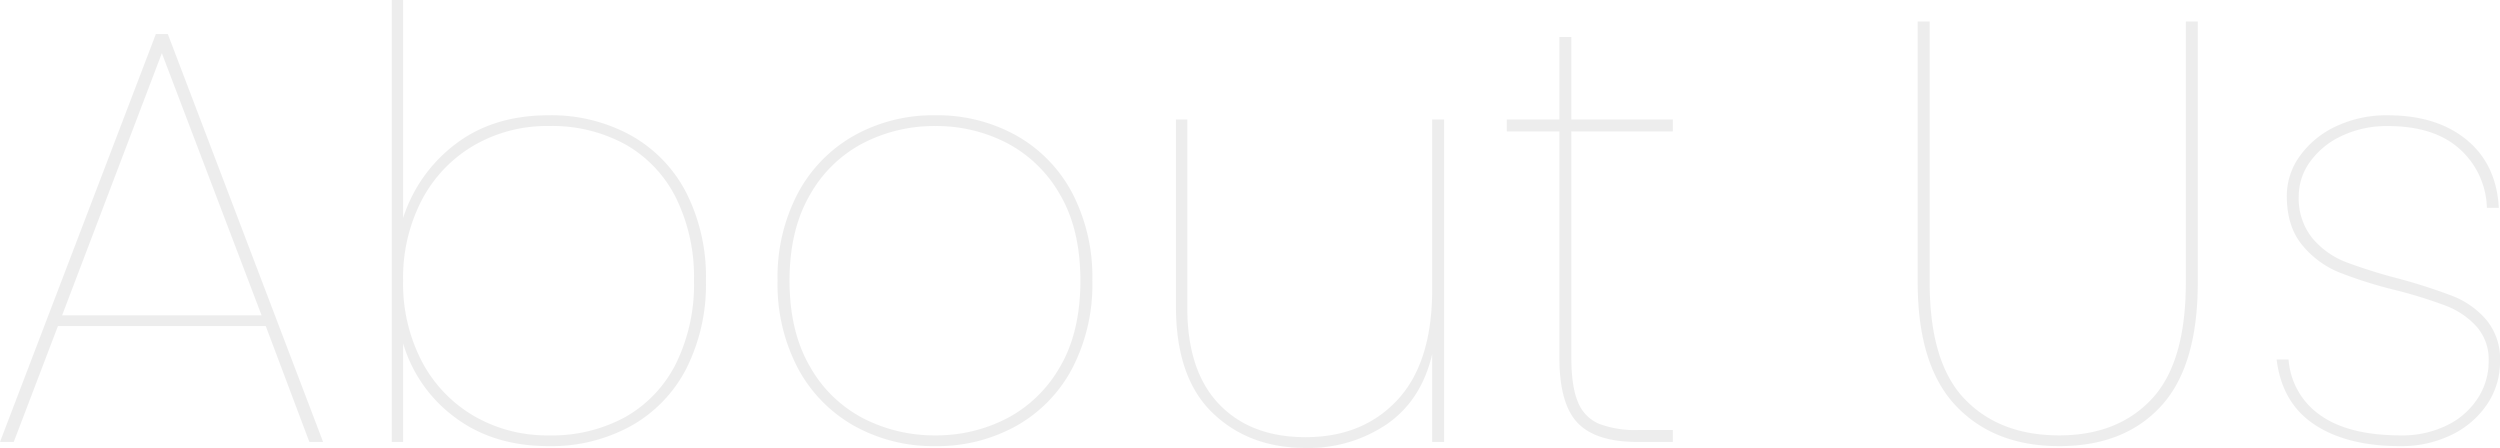 <svg xmlns="http://www.w3.org/2000/svg" width="544.18" height="97.5" viewBox="0 0 544.18 97.5">
  <path id="パス_155519" data-name="パス 155519" d="M-215.995-25.22h-45.24L-270.855,0h-2.99l33.93-88.79h2.6L-203.515,0h-2.99Zm-.91-2.34-21.71-57.07-21.71,57.07Zm30.81-21.19a32.61,32.61,0,0,1,11.44-16.12q8.19-6.24,20.28-6.24a35.909,35.909,0,0,1,17.81,4.355,29.987,29.987,0,0,1,12.09,12.48,40.518,40.518,0,0,1,4.29,19.175,40.518,40.518,0,0,1-4.29,19.175,29.987,29.987,0,0,1-12.09,12.48A35.909,35.909,0,0,1-154.375.91q-12.09,0-20.41-6.24a30.848,30.848,0,0,1-11.31-16.12V0h-2.47V-96.2h2.47Zm63.31,13.65a38.988,38.988,0,0,0-3.9-18A27.43,27.43,0,0,0-137.67-64.74a33.225,33.225,0,0,0-16.705-4.03,31.68,31.68,0,0,0-16.315,4.225A29.745,29.745,0,0,0-182-52.715a36.587,36.587,0,0,0-4.1,17.615A36.587,36.587,0,0,0-182-17.485a29.745,29.745,0,0,0,11.31,11.83A31.68,31.68,0,0,0-154.375-1.43,33.225,33.225,0,0,0-137.67-5.46,27.43,27.43,0,0,0-126.685-17.1,38.988,38.988,0,0,0-122.785-35.1ZM-70.265.91a35.379,35.379,0,0,1-17.55-4.355A31.246,31.246,0,0,1-100.1-15.925,39.072,39.072,0,0,1-104.585-35.1,39.072,39.072,0,0,1-100.1-54.275a31.246,31.246,0,0,1,12.285-12.48,35.379,35.379,0,0,1,17.55-4.355,35.379,35.379,0,0,1,17.55,4.355,30.819,30.819,0,0,1,12.22,12.48A39.538,39.538,0,0,1-36.075-35.1a39.538,39.538,0,0,1-4.42,19.175,30.819,30.819,0,0,1-12.22,12.48A35.379,35.379,0,0,1-70.265.91Zm0-2.34a33.4,33.4,0,0,0,15.6-3.705A28.542,28.542,0,0,0-43.095-16.38q4.42-7.54,4.42-18.72t-4.42-18.72a28.542,28.542,0,0,0-11.57-11.245,33.4,33.4,0,0,0-15.6-3.7,33.79,33.79,0,0,0-15.665,3.7,28.326,28.326,0,0,0-11.635,11.31q-4.42,7.605-4.42,18.655t4.42,18.655A28.326,28.326,0,0,0-85.93-5.135,33.79,33.79,0,0,0-70.265-1.43ZM40.5-70.2V0H37.9V-19.11Q35.555-9.1,28.08-3.9A30.289,30.289,0,0,1,10.335,1.3q-12.35,0-20.28-7.67t-7.93-23.14V-70.2h2.47v40.95q0,13.78,6.89,20.995T10.335-1.04q12.48,0,20.02-8.125T37.9-33.15V-70.2Zm27.69,2.6v49.14q0,6.37,1.43,9.75a8.588,8.588,0,0,0,4.55,4.745A22.317,22.317,0,0,0,82.875-2.6h7.41V0h-7.67q-9.1,0-13.065-4.16t-3.965-14.3V-67.6H54.145v-2.6h11.44V-88.14h2.6V-70.2h22.1v2.6Zm78-23.92v56.81q0,17.42,7.6,25.35t20.6,7.93q12.74,0,20.15-7.93t7.41-25.35V-91.52h2.6v56.81q0,18.2-7.995,26.91T174.395.91q-14.17,0-22.49-8.775t-8.32-26.845V-91.52ZM248.625.91q-11.57,0-18.655-4.68t-8.255-14.17h2.6A16.135,16.135,0,0,0,231.27-5.785q6.175,4.355,17.485,4.355A21.972,21.972,0,0,0,258.83-3.64a16.551,16.551,0,0,0,6.7-5.915,14.7,14.7,0,0,0,2.34-8,10.854,10.854,0,0,0-2.665-7.6,17.459,17.459,0,0,0-6.63-4.485,102.435,102.435,0,0,0-10.855-3.38,95.59,95.59,0,0,1-12.415-3.9,20.28,20.28,0,0,1-8.06-5.98q-3.315-4.03-3.315-10.66a14.753,14.753,0,0,1,2.86-8.71,20.046,20.046,0,0,1,7.865-6.435,25.634,25.634,0,0,1,11.245-2.4q10.66,0,17.16,5.33t7.02,14.82h-2.6a17.778,17.778,0,0,0-5.915-12.805q-5.525-5-15.665-5a22.92,22.92,0,0,0-9.88,2.08,17.612,17.612,0,0,0-6.955,5.59,12.634,12.634,0,0,0-2.535,7.54,13.745,13.745,0,0,0,2.99,9.23,18.091,18.091,0,0,0,7.345,5.2A117.294,117.294,0,0,0,248.5-35.49a120.508,120.508,0,0,1,11.635,3.77,18.541,18.541,0,0,1,7.215,5.135,13.292,13.292,0,0,1,2.99,9.035,16.439,16.439,0,0,1-2.86,9.425,19.5,19.5,0,0,1-7.8,6.63A24.911,24.911,0,0,1,248.625.91Z" transform="translate(273.845 96.2)" fill="#0d0d0d" opacity="0.077"/>
</svg>
